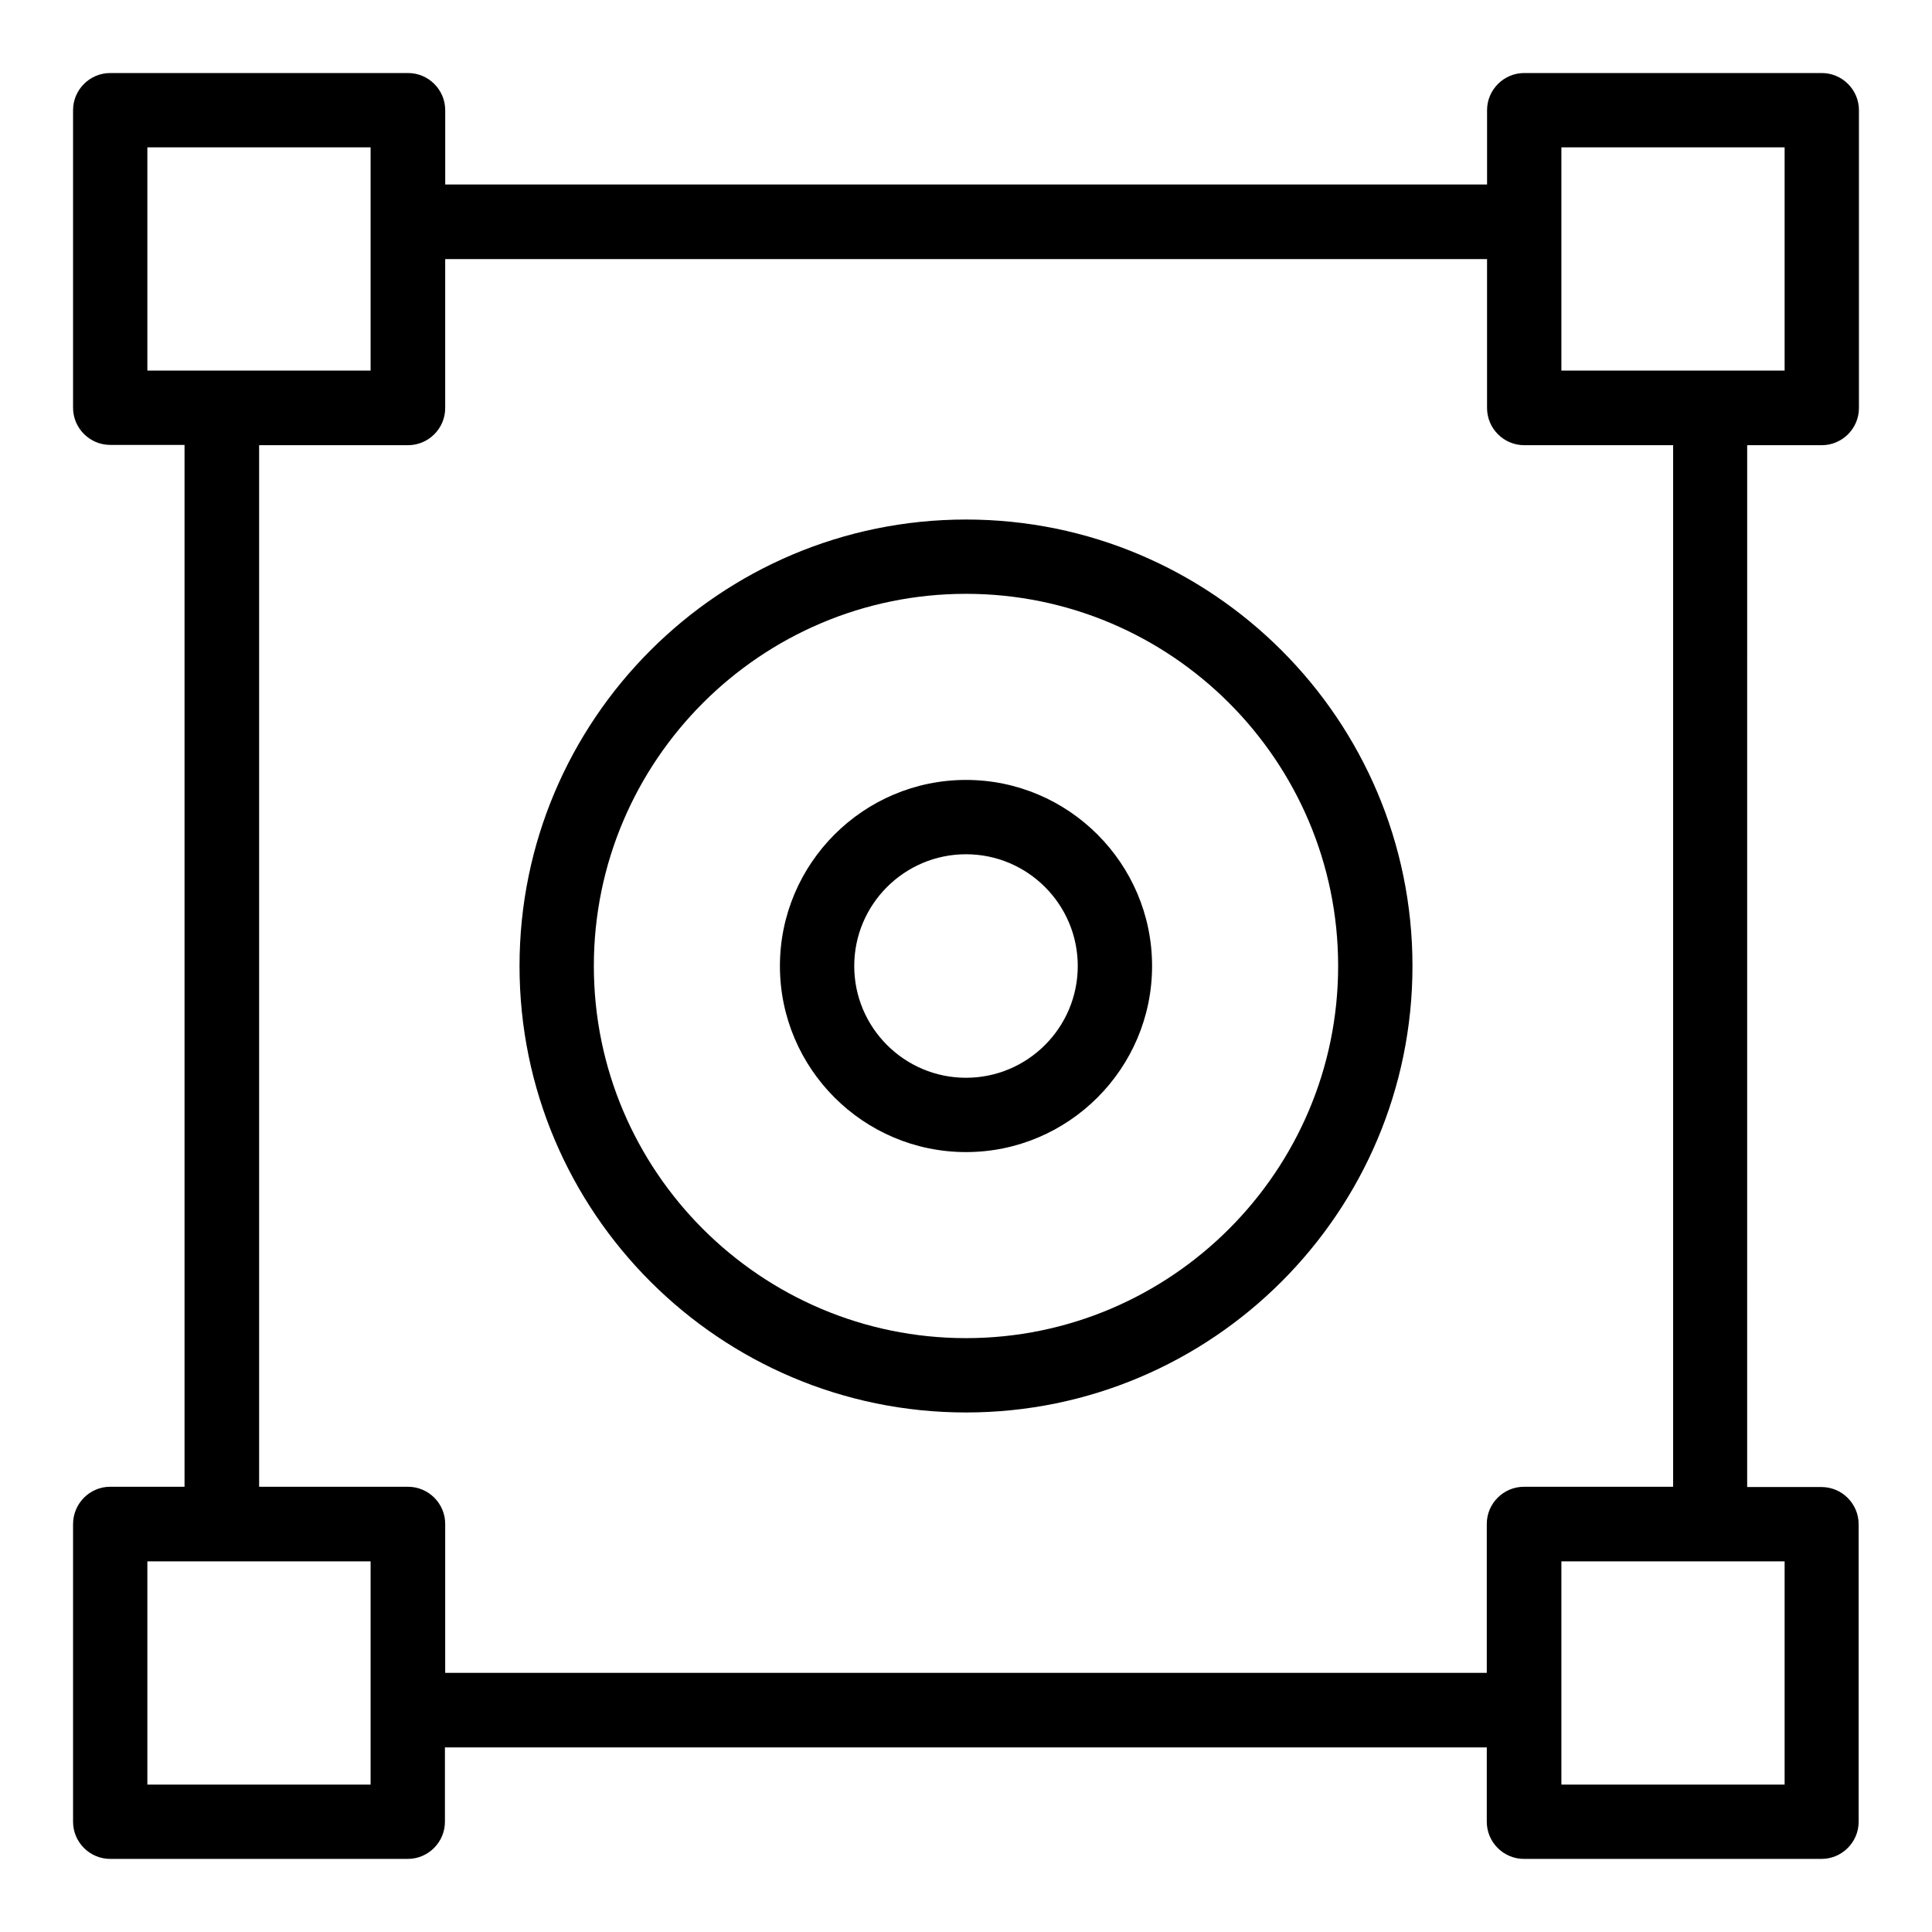 <?xml version="1.0" encoding="UTF-8"?>
<!-- Uploaded to: ICON Repo, www.iconrepo.com, Generator: ICON Repo Mixer Tools -->
<svg fill="#000000" width="800px" height="800px" version="1.1" viewBox="144 144 512 512" xmlns="http://www.w3.org/2000/svg">
 <g>
  <path d="m626.79 261.98c5.418 0 9.848-4.426 9.848-9.848v-78.93c0-5.418-4.43-9.848-9.848-9.848h-78.855c-5.418 0-9.848 4.426-9.848 9.848v19.695h-276.1v-19.695c0-5.418-4.426-9.848-9.848-9.848h-78.93c-5.418 0-9.848 4.43-9.848 9.848v78.855c0 5.418 4.426 9.848 9.848 9.848h19.695v276.1h-19.695c-5.418 0-9.848 4.426-9.848 9.922v78.855c0 5.418 4.43 9.848 9.848 9.848h78.855c5.418 0 9.848-4.426 9.848-9.848v-19.695h276.1v19.695c0 5.418 4.426 9.848 9.848 9.848h78.855c5.418 0 9.848-4.426 9.848-9.848l-0.004-78.855c0-5.418-4.426-9.848-9.848-9.848h-19.695l0.004-276.1zm-69.008-78.93h59.16v59.16h-59.16zm-374.73 0h59.16v59.16h-59.16zm59.16 433.89h-59.16v-59.16h59.16zm374.73 0h-59.16v-59.16h59.16zm-29.617-78.93h-39.465c-5.418 0-9.848 4.426-9.848 9.848v39.465h-276.03v-39.465c0-5.418-4.426-9.848-9.848-9.848h-39.465v-276.03h39.465c5.418 0 9.848-4.426 9.848-9.848v-39.465h276.1v39.465c0 5.418 4.426 9.848 9.848 9.848h39.465v276.03z"/>
  <path d="m400 350.69c-27.176 0-49.312 22.137-49.312 49.312s22.137 49.312 49.312 49.312 49.312-22.137 49.312-49.312-22.141-49.312-49.312-49.312zm0 78.93c-16.336 0-29.617-13.281-29.617-29.617s13.281-29.617 29.617-29.617 29.617 13.281 29.617 29.617-13.281 29.617-29.617 29.617z"/>
  <path d="m400 281.68c-65.266 0-118.32 53.051-118.32 118.32 0 65.266 53.051 118.32 118.32 118.32 65.266-0.004 118.32-53.055 118.32-118.32 0-65.27-53.051-118.32-118.32-118.32zm0 216.94c-54.352 0-98.625-44.199-98.625-98.625 0-54.352 44.199-98.625 98.625-98.625 54.426 0.004 98.621 44.277 98.621 98.629 0 54.348-44.273 98.621-98.621 98.621z"/>
 </g>
</svg>